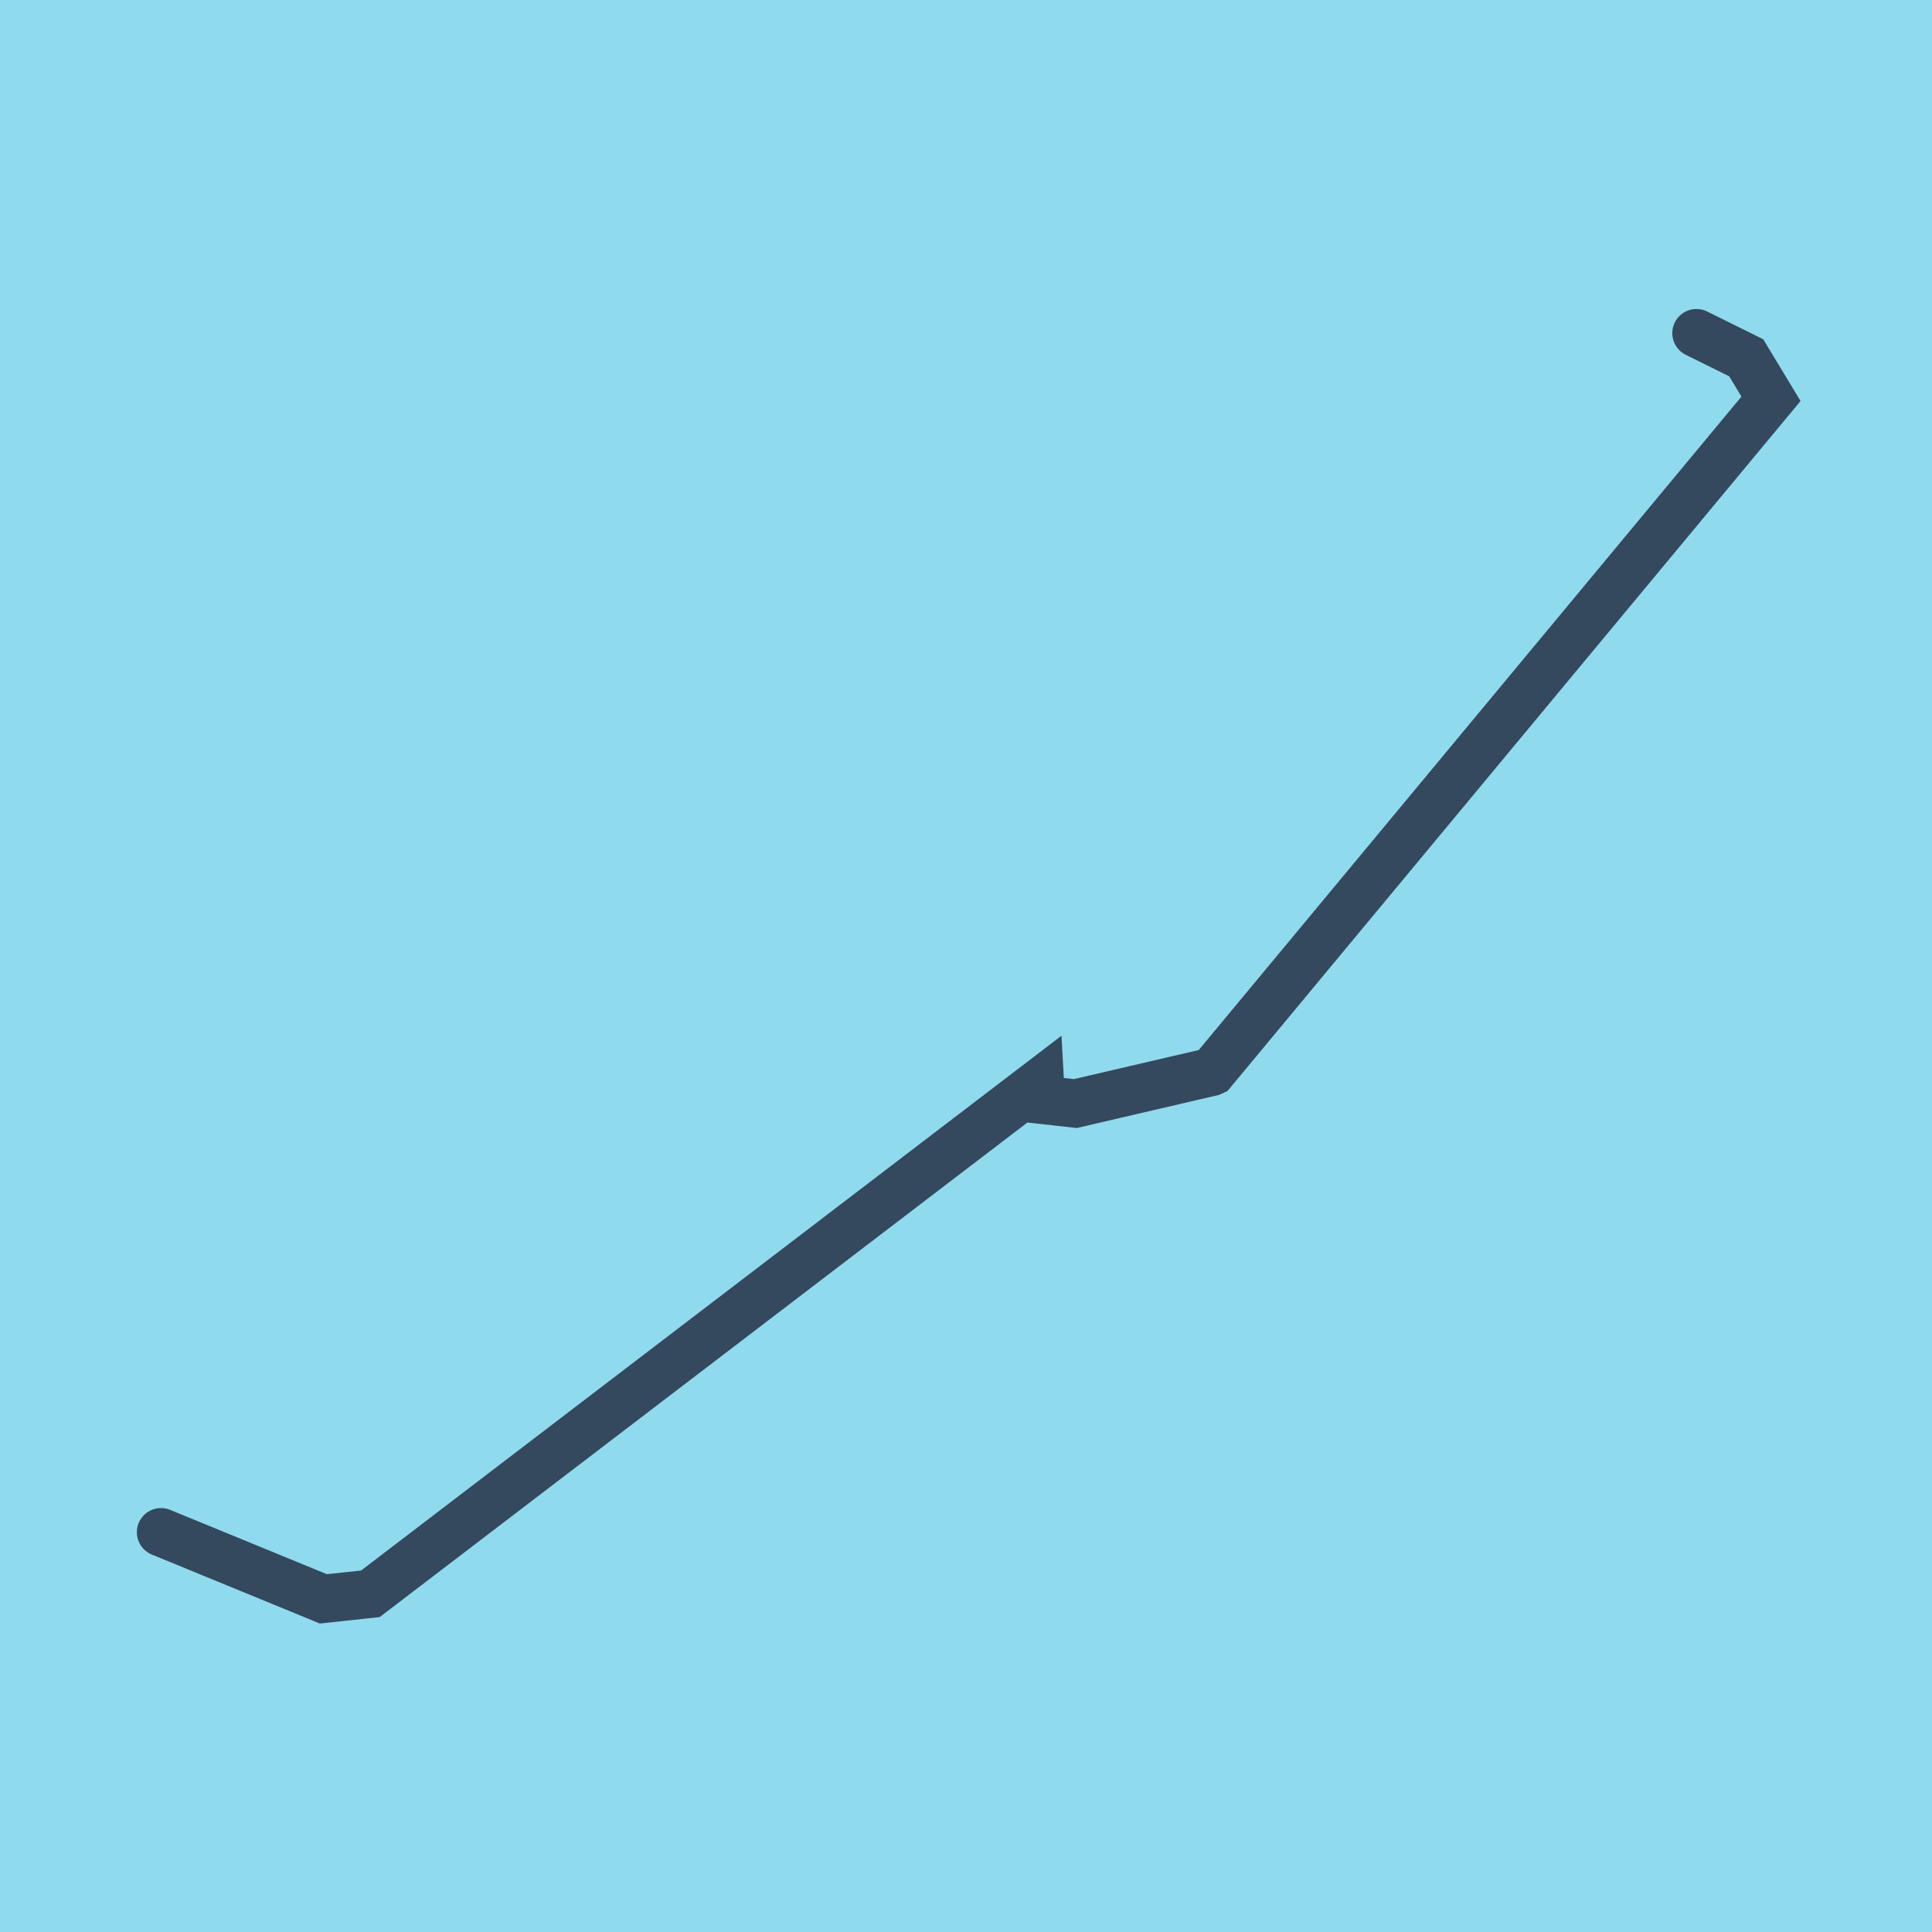 <?xml version="1.0" encoding="utf-8"?>
<!DOCTYPE svg PUBLIC "-//W3C//DTD SVG 1.1//EN" "http://www.w3.org/Graphics/SVG/1.1/DTD/svg11.dtd">
<svg xmlns="http://www.w3.org/2000/svg" xmlns:xlink="http://www.w3.org/1999/xlink" viewBox="-10 -10 120 120" preserveAspectRatio="xMidYMid meet">
	<path style="fill:#90daee" d="M-10-10h120v120H-10z"/>
			<polyline stroke-linecap="round" points="95.369,10.692 98.461,12.224 100,14.77 65.302,56.548 65.234,56.579 56.79,58.544 54.649,58.306 54.59,57.242 13.005,88.994 10.085,89.308 0,85.169 " style="fill:none;stroke:#34495e;stroke-width: 3px"/>
	</svg>
